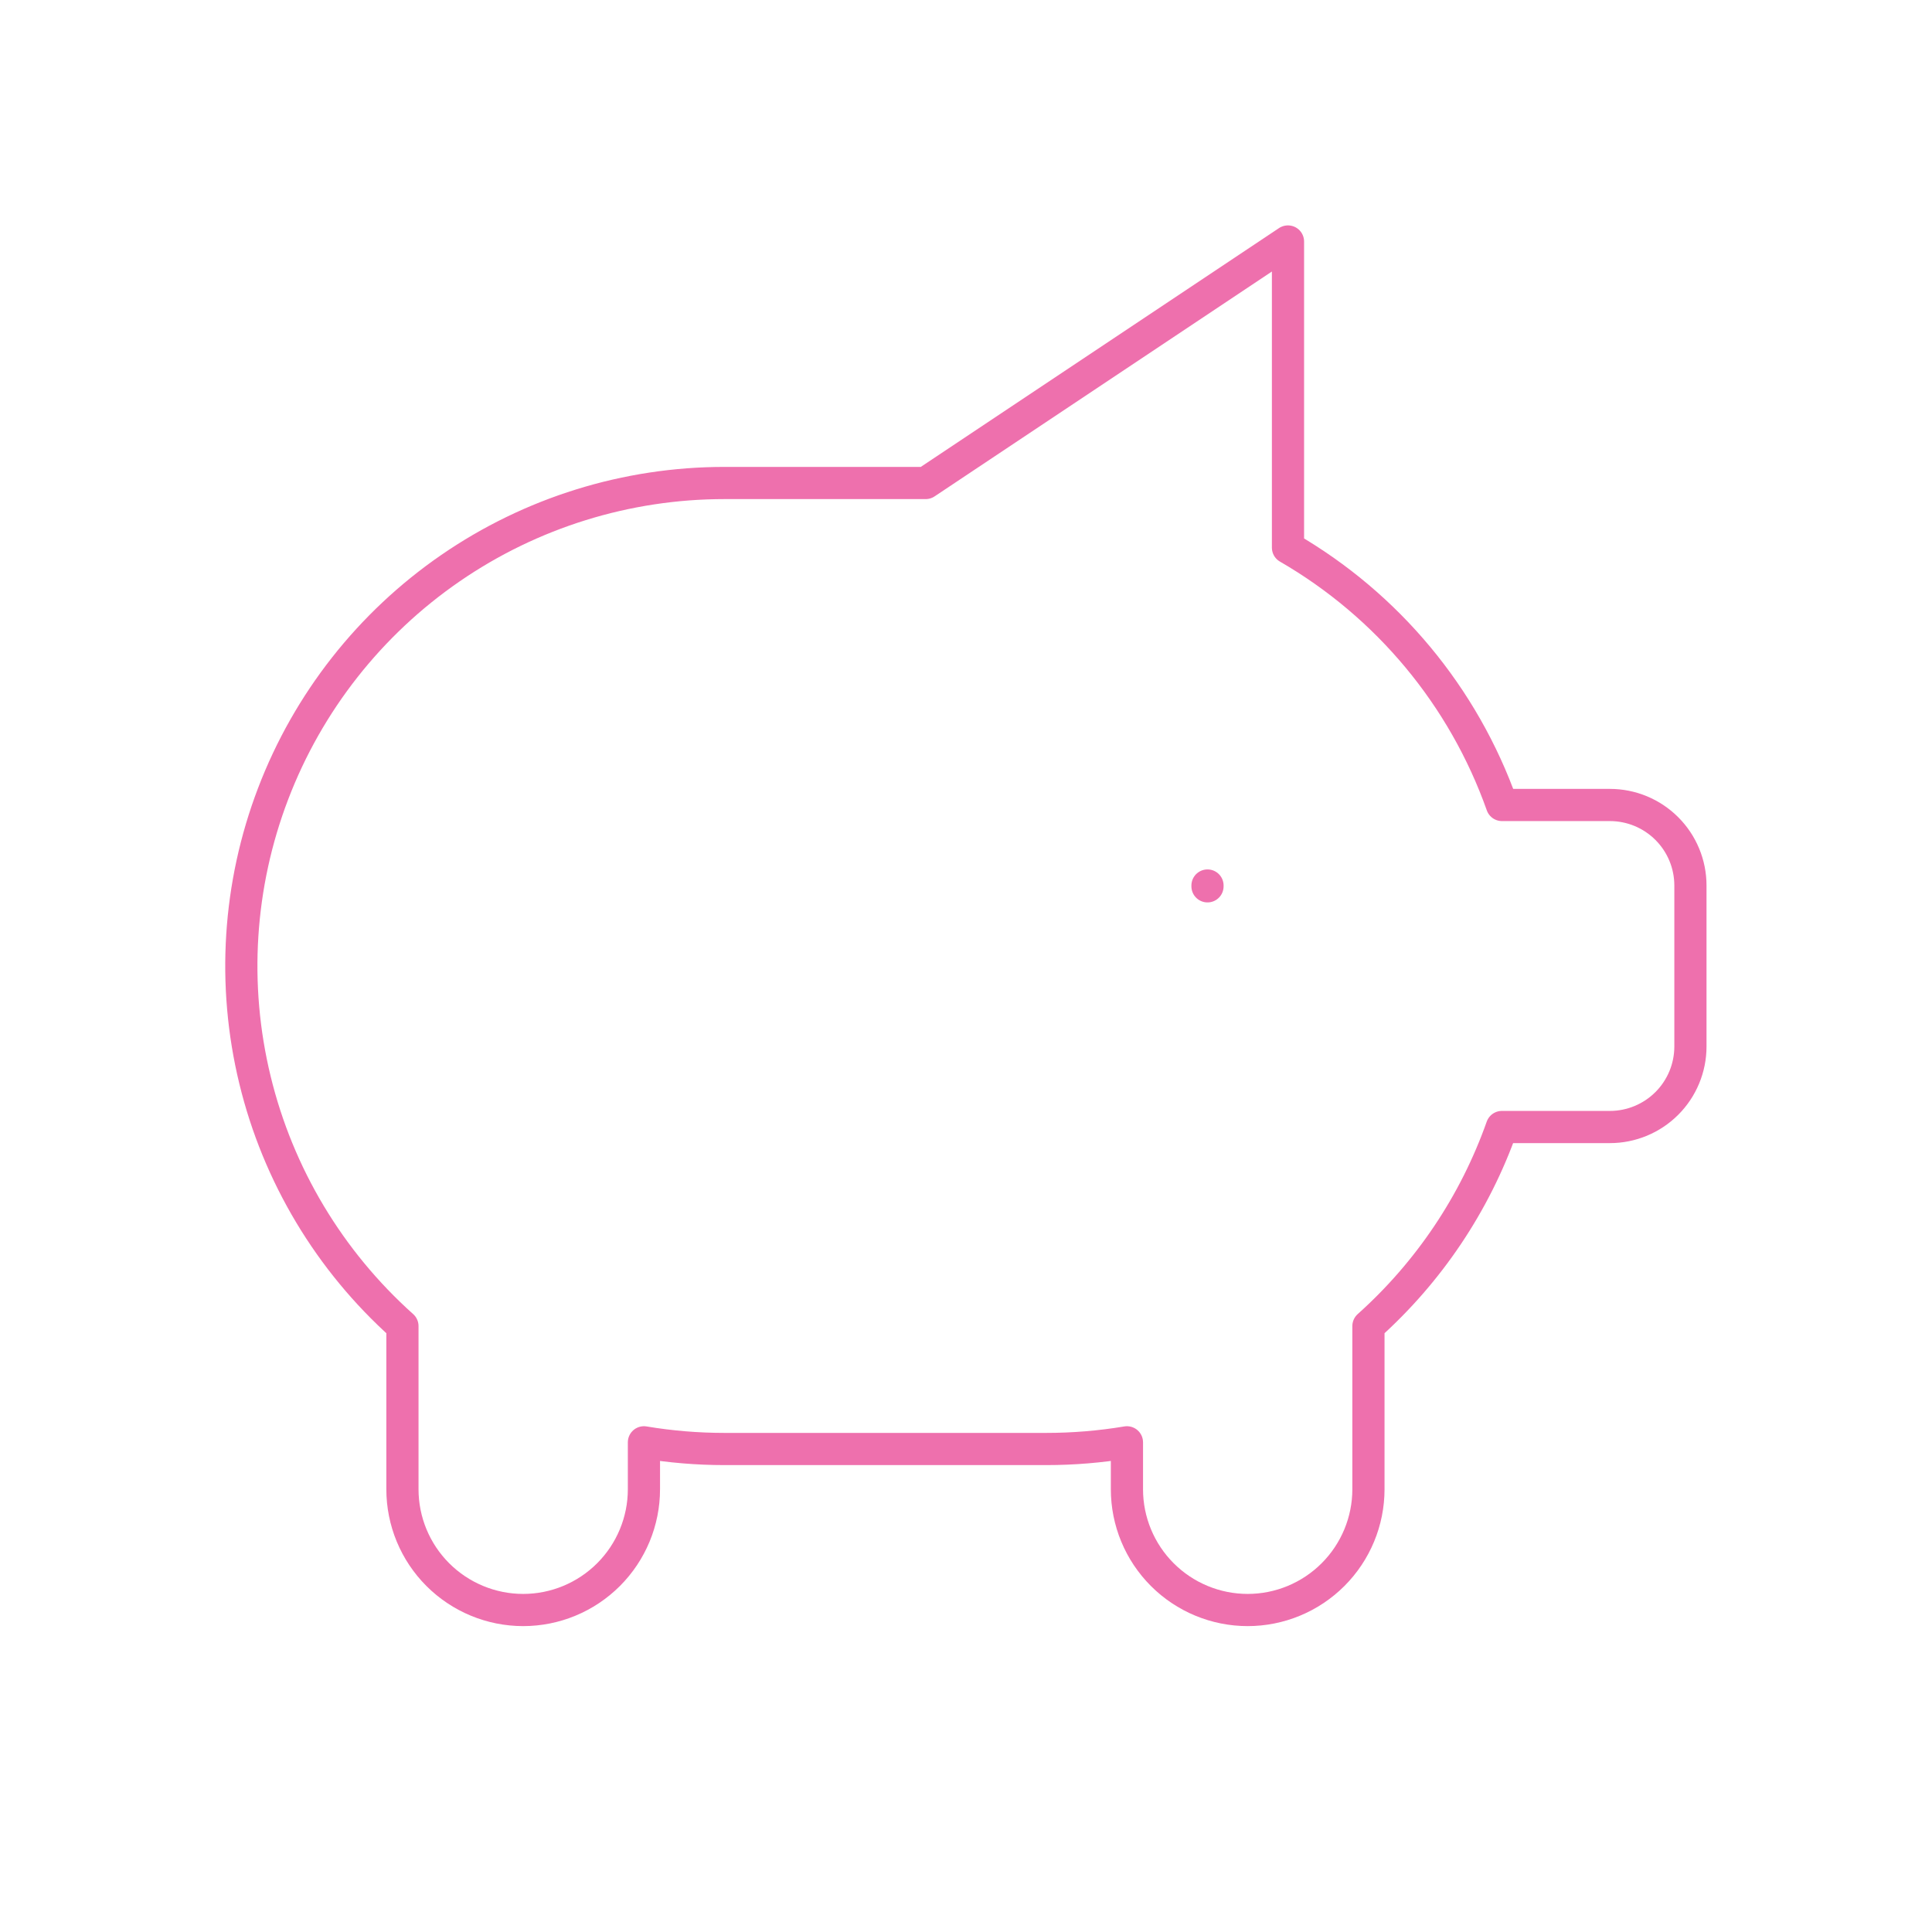 <svg width="50" height="50" viewBox="0 0 50 50" fill="none" xmlns="http://www.w3.org/2000/svg">
<g clip-path="url(#clip0_487_63)">
<path d="M31.25 22.917V22.938" stroke="#ED64A6" stroke-opacity="0.92" stroke-width="0.833" stroke-linecap="round" stroke-linejoin="round"/>
<path d="M33.333 6.25V14.173C35.912 15.665 37.875 18.026 38.871 20.833H41.665C42.217 20.833 42.747 21.053 43.138 21.444C43.528 21.834 43.748 22.364 43.748 22.917V27.083C43.748 27.636 43.528 28.166 43.138 28.556C42.747 28.947 42.217 29.167 41.665 29.167H38.869C38.168 31.147 36.98 32.918 35.415 34.319V38.542C35.415 39.37 35.085 40.165 34.499 40.751C33.913 41.337 33.118 41.667 32.29 41.667C31.461 41.667 30.666 41.337 30.08 40.751C29.494 40.165 29.165 39.37 29.165 38.542V37.327C28.476 37.442 27.779 37.5 27.081 37.5H18.748C18.05 37.5 17.353 37.442 16.665 37.327V38.542C16.665 39.37 16.335 40.165 15.749 40.751C15.163 41.337 14.368 41.667 13.54 41.667C12.711 41.667 11.916 41.337 11.33 40.751C10.744 40.165 10.415 39.37 10.415 38.542V34.375V34.319C8.527 32.631 7.196 30.41 6.599 27.95C6.001 25.489 6.165 22.905 7.069 20.54C7.972 18.175 9.572 16.14 11.658 14.704C13.744 13.268 16.216 12.5 18.748 12.5H23.956L33.331 6.25H33.333Z" stroke="#ED64A6" stroke-opacity="0.92" stroke-width="0.833" stroke-linecap="round" stroke-linejoin="round"/>
</g>
<defs>
<clipPath id="clip0_487_63">
<rect width="50" height="50" fill="white"/>
</clipPath>
</defs>
</svg>
